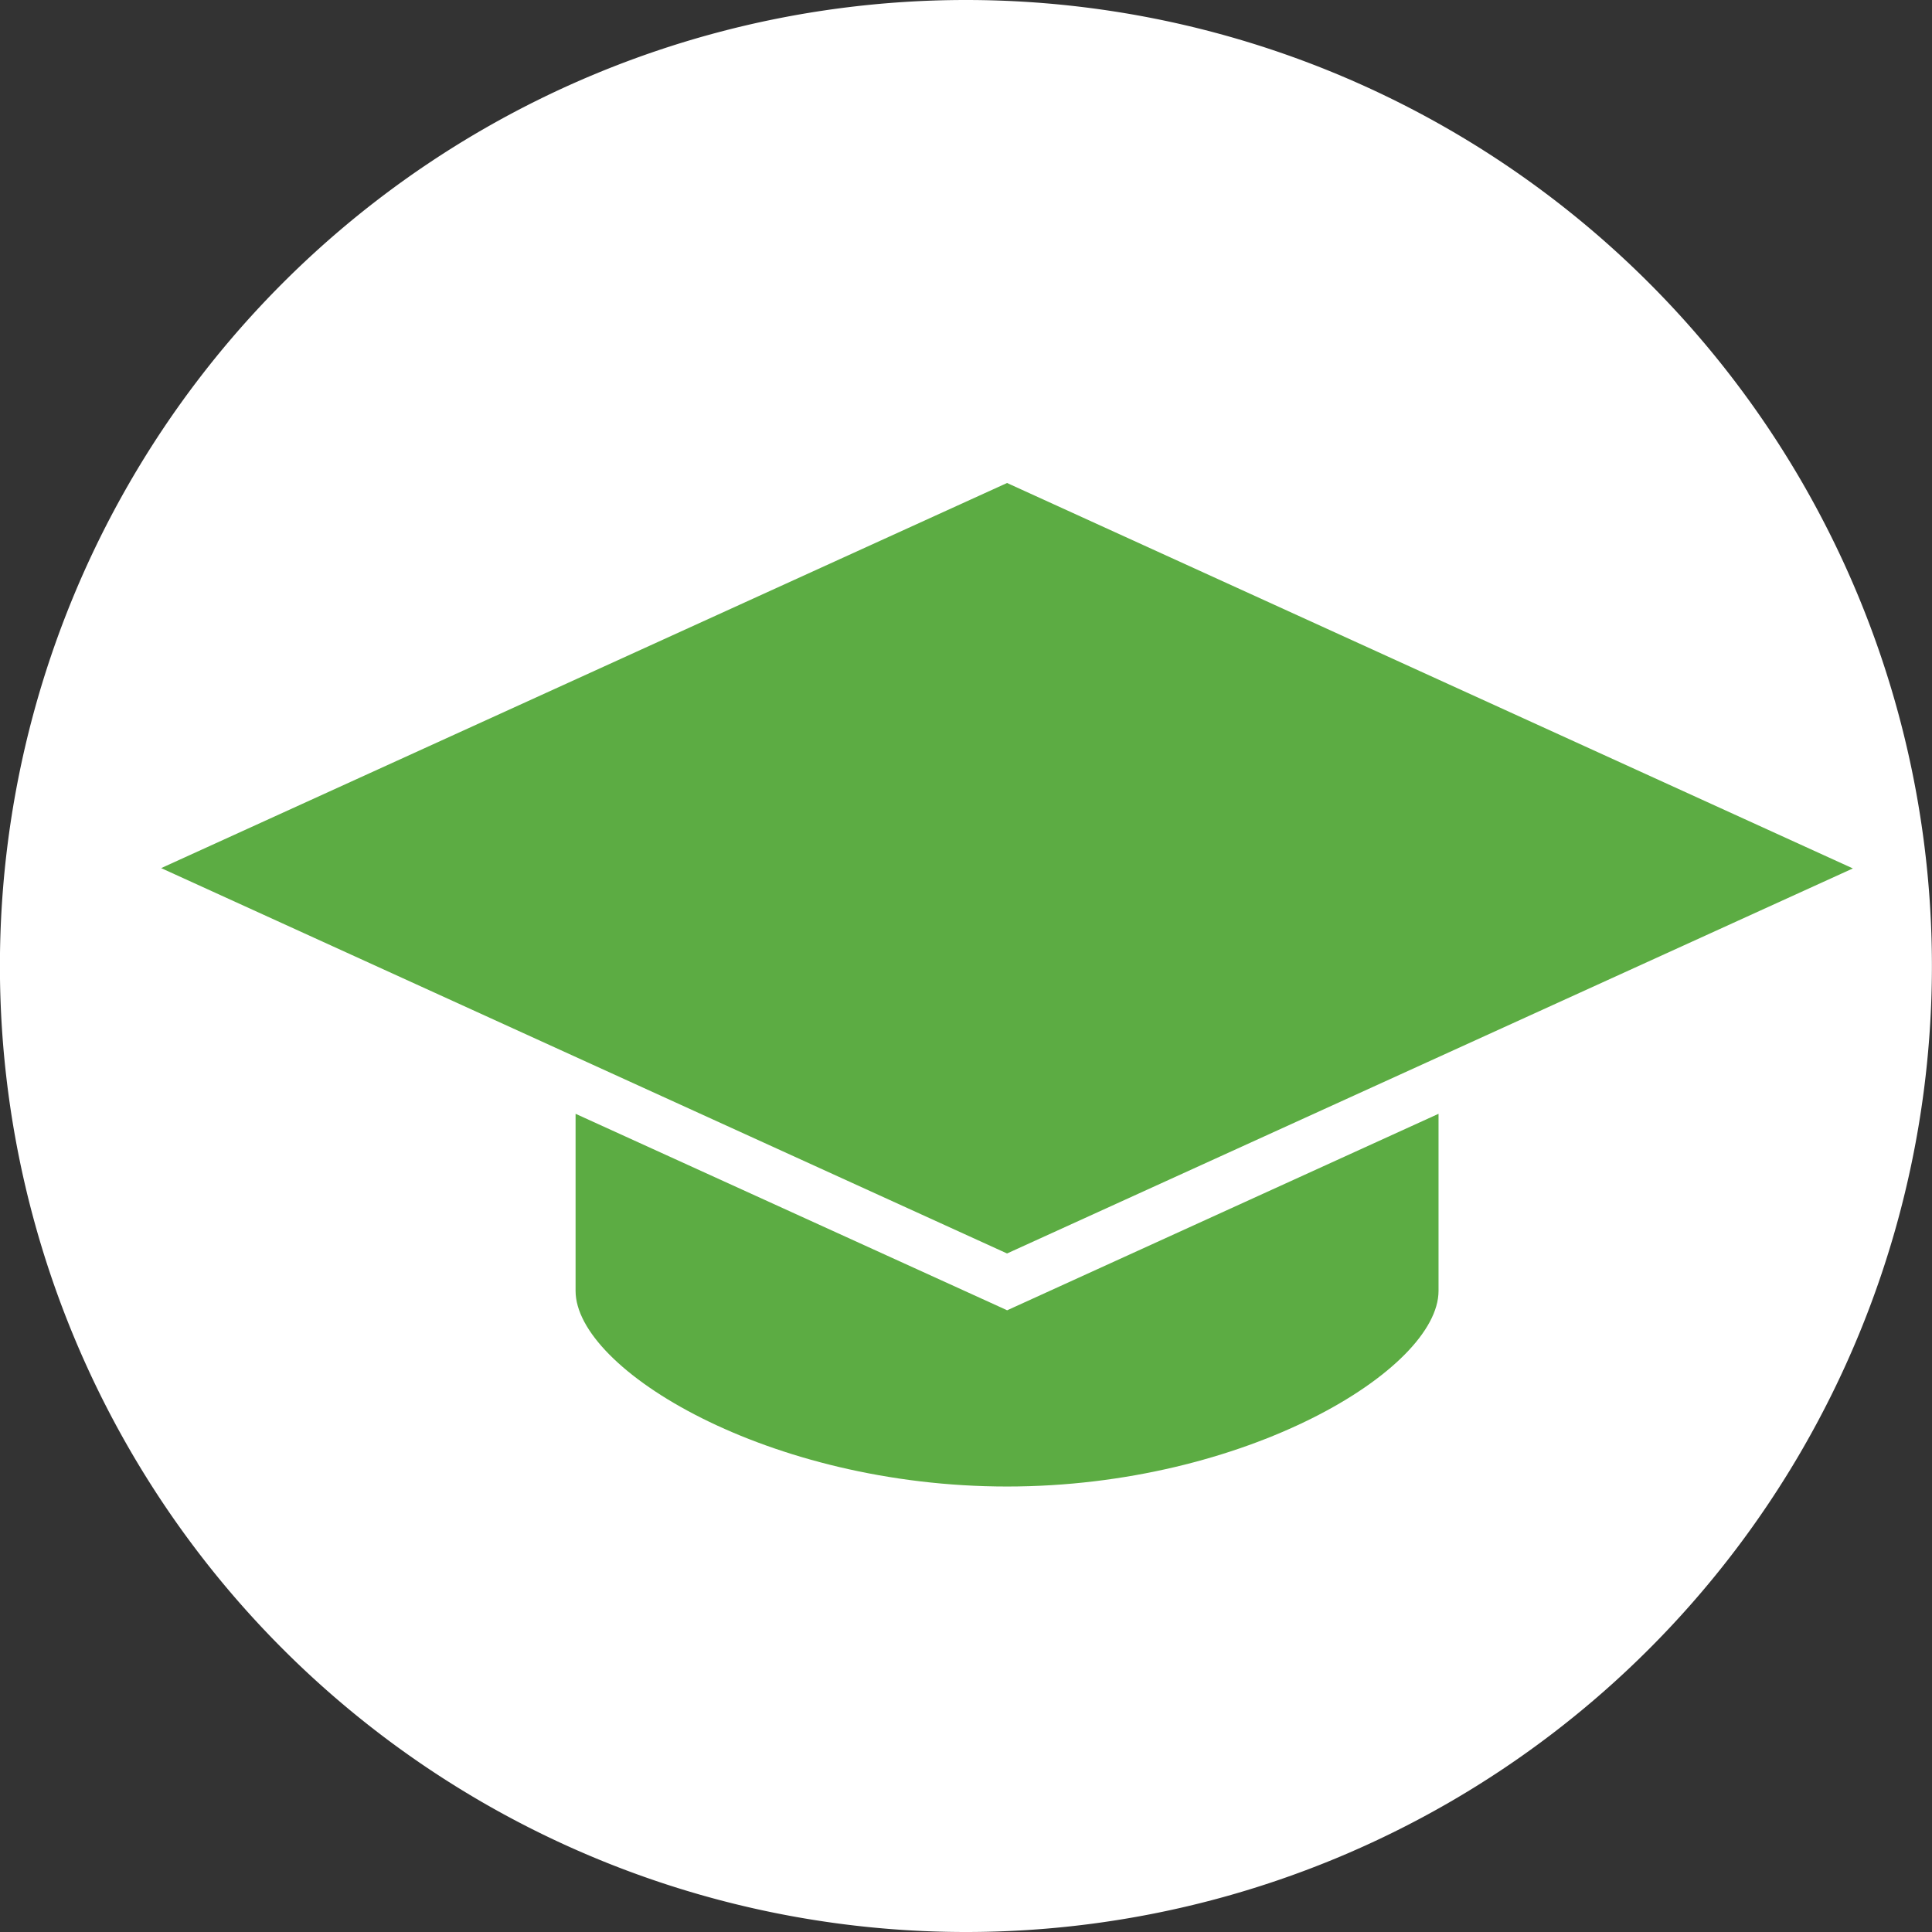 <svg xmlns="http://www.w3.org/2000/svg" width="24" height="24" viewBox="0 0 24 24"><rect x="0" y="0" width="24" height="24" fill="#333333" stroke="none"/><defs><style>.a{fill:#fff;}.b{fill:#5cac43;}</style></defs><path class="a" d="M69,30.008a12,12,0,0,0,12-12h0a12,12,0,0,0-12-12h0a12,12,0,0,0-12,12h0a12,12,0,0,0,12,12" transform="translate(-57.001 -6.008)"/><g transform="translate(-4.666 -20.629)"><path class="b" d="M32.7,60.535l-.089-.041-5.272-2.4v2.2c0,.978,2.4,2.43,5.36,2.43s5.36-1.453,5.36-2.43v-2.2Z" transform="translate(-15.523 -23.629)"/><path class="b" d="M17.176,26.629,6.668,31.413,17.176,36.2l10.507-4.783Z"/></g></svg>